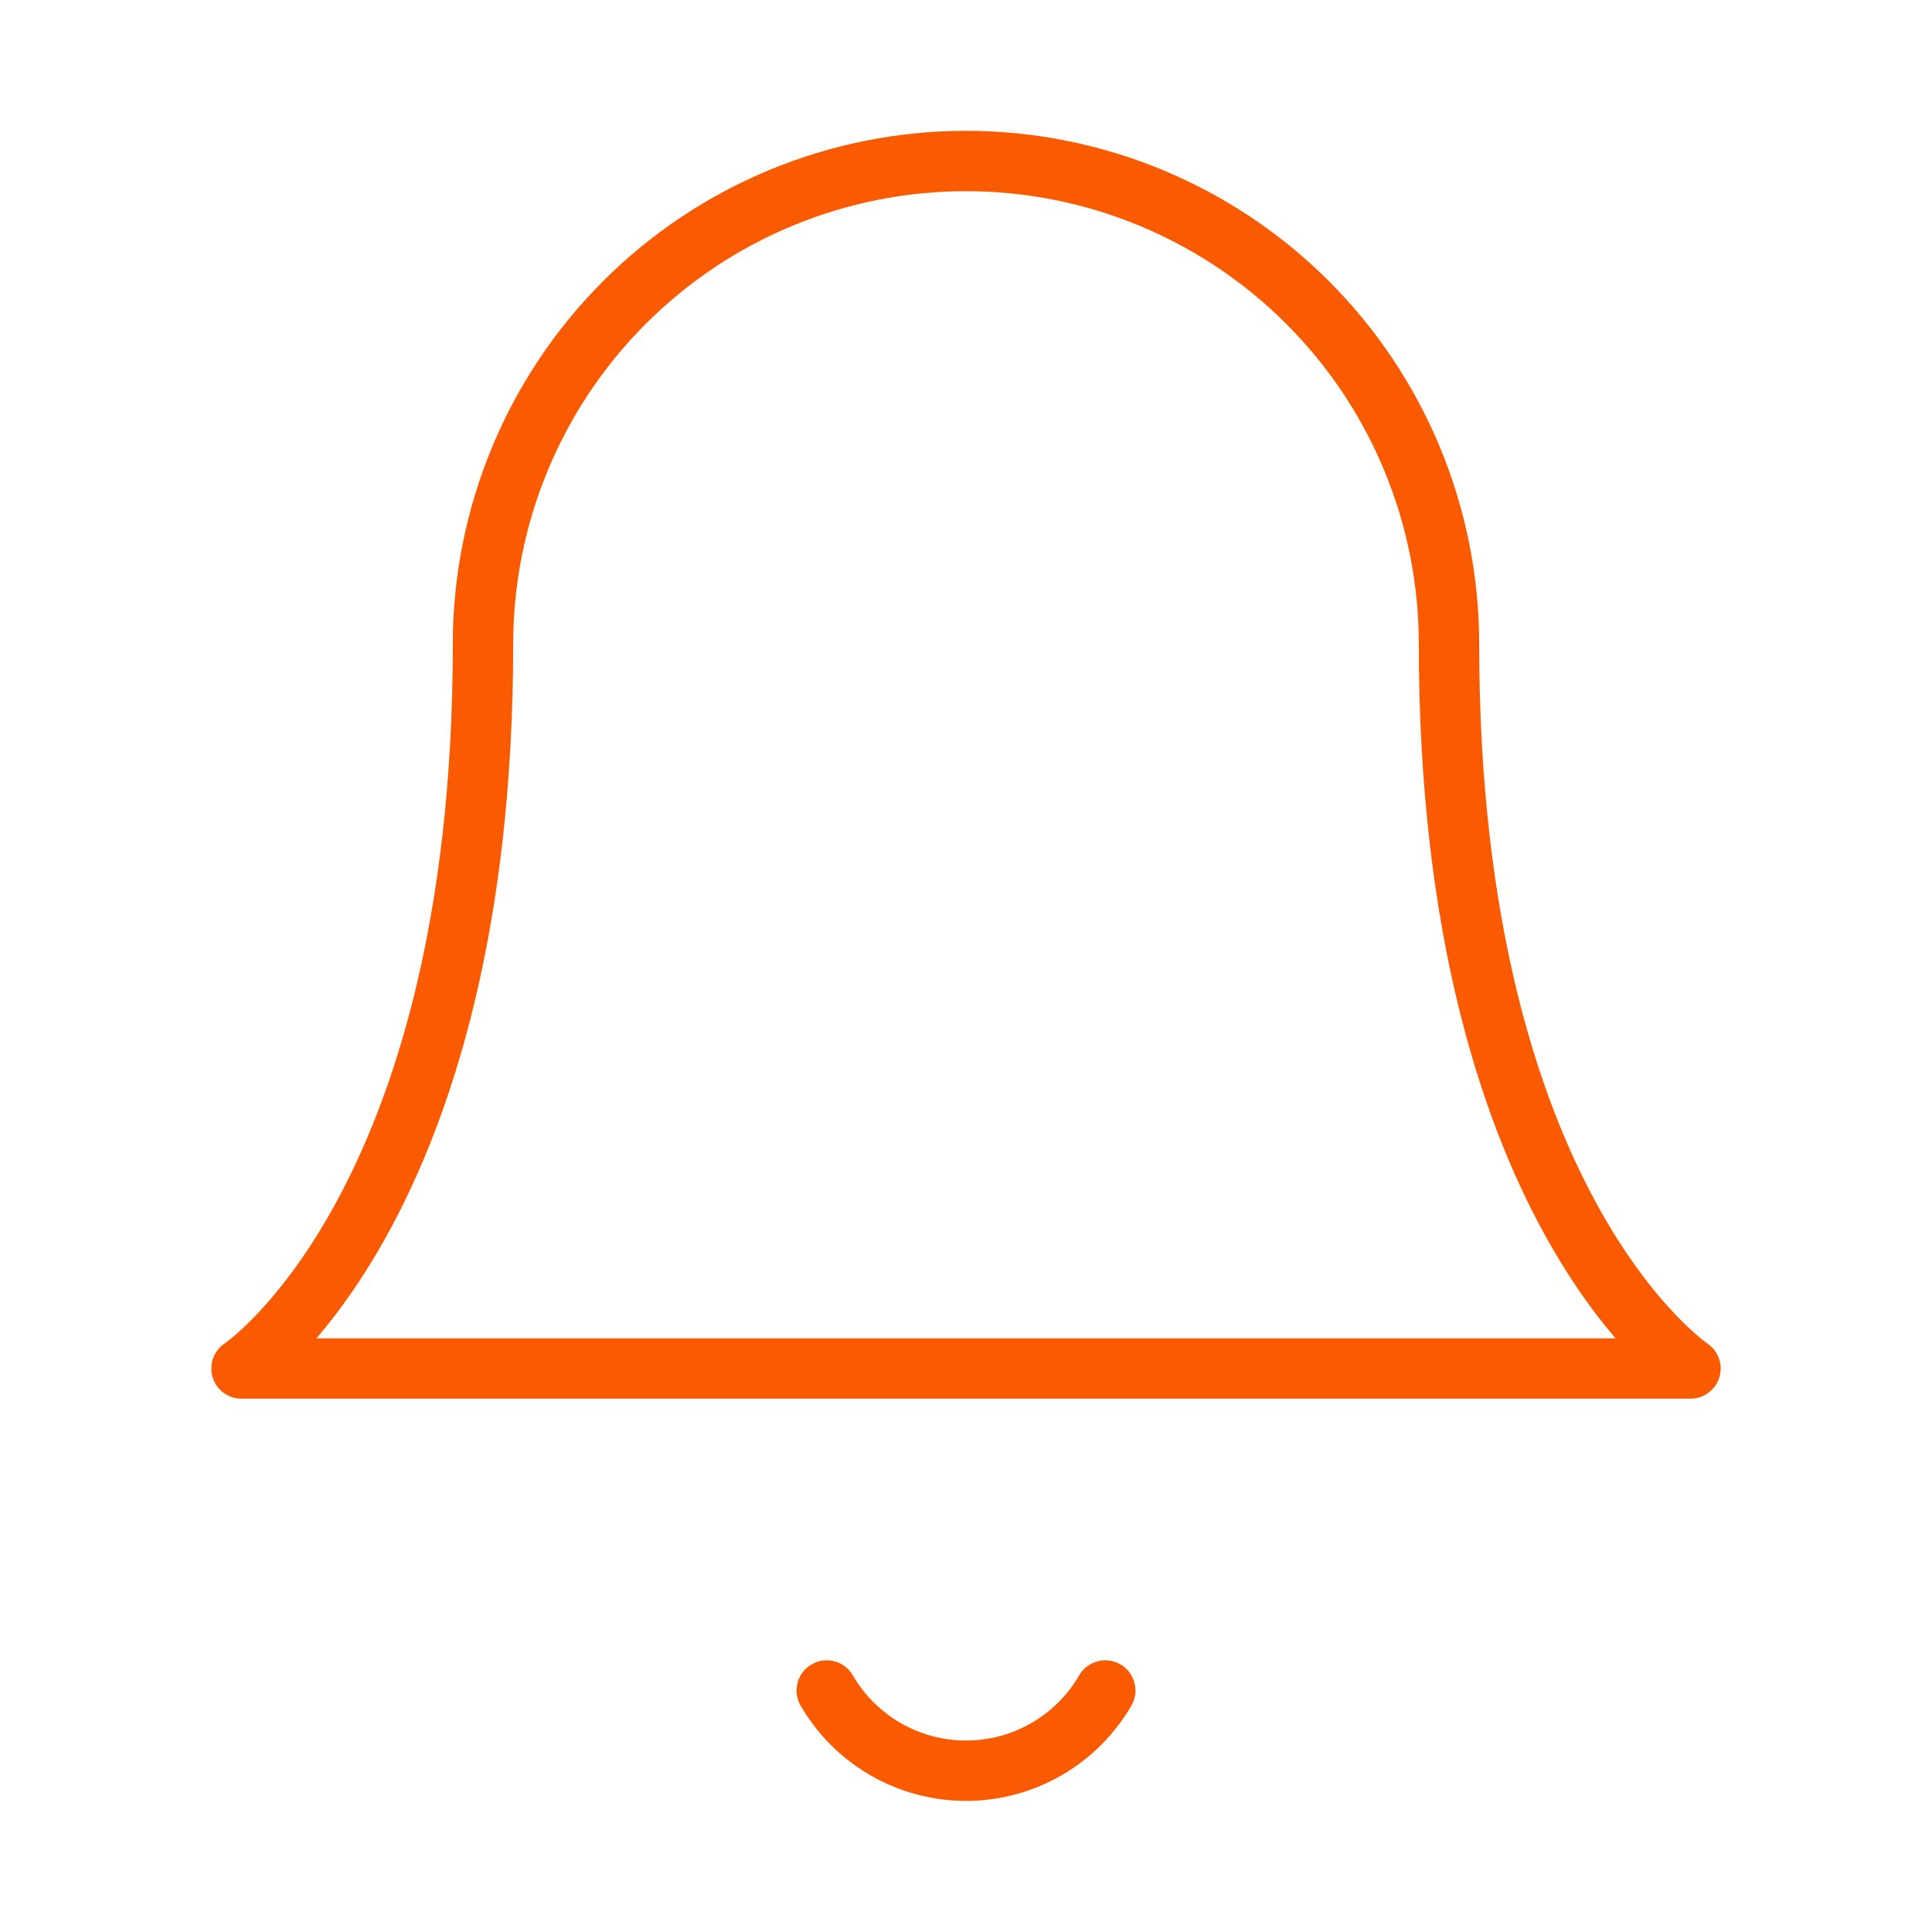 <svg width="96" height="96" viewBox="0 0 96 96" fill="none" xmlns="http://www.w3.org/2000/svg">
<path d="M72 32C72 25.635 69.471 19.53 64.971 15.029C60.47 10.529 54.365 8 48 8C41.635 8 35.53 10.529 31.029 15.029C26.529 19.53 24 25.635 24 32C24 60 12 68 12 68H84C84 68 72 60 72 32Z" stroke="#FA5A00" stroke-width="3" stroke-linecap="round" stroke-linejoin="round"/>
<path d="M54.92 84C54.217 85.212 53.207 86.219 51.993 86.918C50.779 87.618 49.402 87.986 48 87.986C46.599 87.986 45.222 87.618 44.007 86.918C42.793 86.219 41.783 85.212 41.08 84" stroke="#FA5A00" stroke-width="3" stroke-linecap="round" stroke-linejoin="round"/>
</svg>

